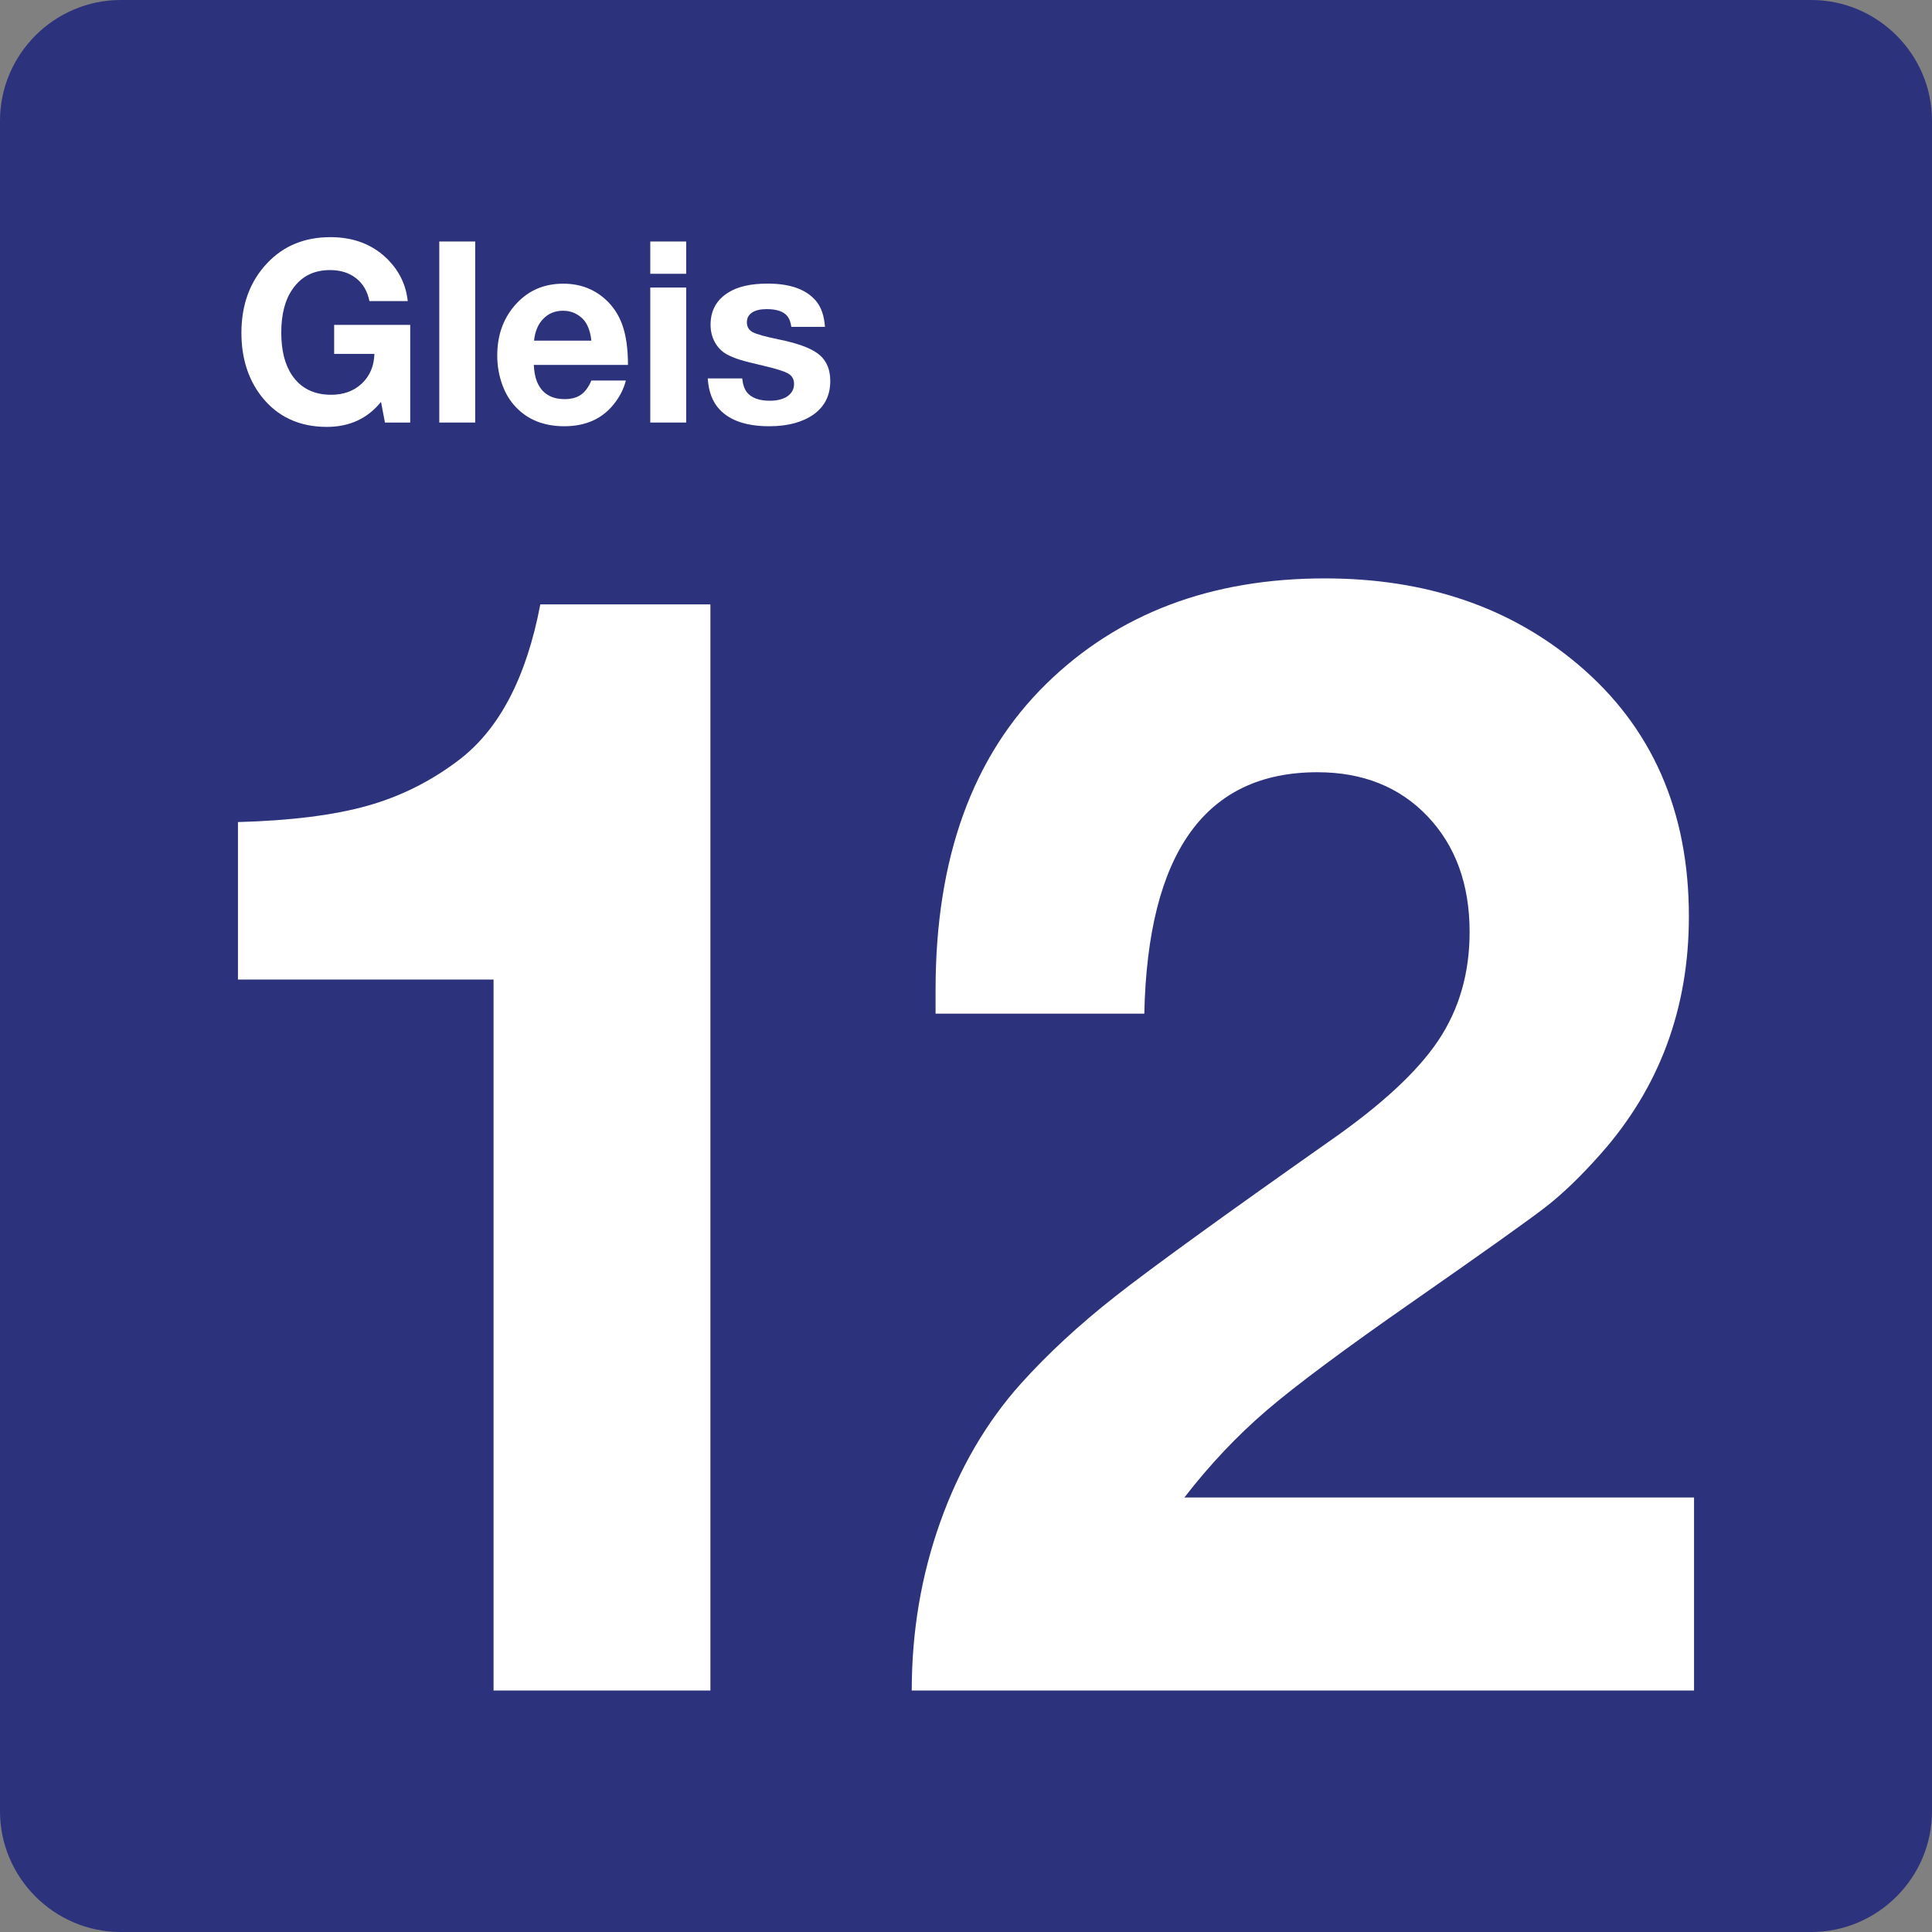 <svg class="color-immutable" width="24" height="24" viewBox="0 0 24 24" fill="none" xmlns="http://www.w3.org/2000/svg"><rect x="0" y="0" width="24" height="24" fill="#808080" stroke="none"/><path d="M0 22.5V1.5C0 0.675 0.675 0 1.5 0H22.5C23.325 0 24 0.675 24 1.5V22.5C24 23.325 23.325 24 22.5 24H1.5C0.675 24 0 23.325 0 22.5Z" fill="#2D327D"/><path d="M8.825 7.508V21H6.131V12.168H5.171H4.211H3.279H2.956V10.212C3.614 10.194 4.151 10.126 4.566 10.009C4.981 9.892 5.361 9.701 5.706 9.437C6.205 9.055 6.54 8.412 6.712 7.508H8.825Z" fill="white"/><path d="M21.044 18.601V21H11.326C11.326 20.268 11.444 19.57 11.681 18.905C11.918 18.241 12.252 17.668 12.682 17.188C13.014 16.819 13.403 16.459 13.849 16.108C14.295 15.757 15.183 15.114 16.511 14.179C17.157 13.73 17.609 13.312 17.868 12.924C18.127 12.536 18.256 12.087 18.256 11.577C18.256 10.986 18.082 10.508 17.735 10.142C17.387 9.776 16.931 9.593 16.365 9.593C14.974 9.593 14.258 10.593 14.215 12.592H11.622C11.622 12.463 11.622 12.365 11.622 12.297C11.622 10.661 12.08 9.393 12.997 8.495C13.889 7.621 15.043 7.185 16.458 7.185C17.713 7.185 18.762 7.542 19.605 8.256C20.522 9.031 20.98 10.074 20.98 11.384C20.98 12.528 20.614 13.513 19.882 14.337C19.642 14.608 19.417 14.825 19.208 14.988C18.999 15.151 18.448 15.543 17.556 16.165C16.707 16.756 16.099 17.208 15.733 17.522C15.367 17.836 15.027 18.196 14.713 18.602H21.044V18.601Z" fill="white"/><path d="M5.096 4.037V5.249H4.782L4.733 4.992C4.566 5.199 4.342 5.303 4.06 5.303C3.716 5.303 3.445 5.176 3.246 4.922C3.082 4.709 2.999 4.447 2.999 4.135C2.999 3.781 3.107 3.492 3.322 3.266C3.524 3.053 3.785 2.946 4.105 2.946C4.4 2.946 4.641 3.041 4.826 3.232C4.965 3.376 5.044 3.545 5.065 3.74H4.589C4.565 3.619 4.51 3.524 4.424 3.457C4.339 3.389 4.23 3.355 4.099 3.355C3.9 3.355 3.746 3.432 3.638 3.586C3.542 3.72 3.494 3.902 3.494 4.13C3.494 4.354 3.539 4.531 3.628 4.662C3.738 4.824 3.9 4.904 4.114 4.904C4.269 4.904 4.396 4.857 4.495 4.764C4.594 4.671 4.646 4.548 4.651 4.396H4.151V4.036H5.096V4.037Z" fill="white"/><path d="M5.903 3V5.249H5.457V3H5.903Z" fill="white"/><path d="M7.775 4.726C7.751 4.82 7.709 4.909 7.647 4.992C7.5 5.194 7.287 5.295 7.01 5.295C6.76 5.295 6.559 5.216 6.409 5.058C6.335 4.981 6.279 4.888 6.24 4.78C6.198 4.664 6.177 4.543 6.177 4.417C6.177 4.173 6.247 3.968 6.388 3.802C6.545 3.616 6.748 3.524 6.997 3.524C7.198 3.524 7.369 3.586 7.511 3.71C7.613 3.799 7.686 3.909 7.732 4.04C7.778 4.171 7.801 4.335 7.801 4.533H6.631C6.635 4.615 6.648 4.683 6.669 4.738C6.729 4.885 6.844 4.958 7.014 4.958C7.097 4.958 7.165 4.94 7.217 4.903C7.269 4.867 7.312 4.808 7.346 4.727H7.775V4.726ZM7.346 4.232C7.338 4.151 7.319 4.084 7.29 4.031C7.262 3.978 7.221 3.937 7.168 3.906C7.115 3.875 7.058 3.86 6.995 3.86C6.896 3.86 6.814 3.893 6.749 3.96C6.684 4.026 6.646 4.117 6.634 4.232H7.346Z" fill="white"/><path d="M8.524 3V3.401H8.078V3H8.524ZM8.524 3.572V5.249H8.078V3.572H8.524Z" fill="white"/><path d="M10.248 4.06H9.83C9.822 4.002 9.806 3.959 9.782 3.929C9.736 3.87 9.65 3.84 9.525 3.84C9.446 3.84 9.385 3.854 9.342 3.883C9.299 3.912 9.278 3.952 9.278 4.004C9.278 4.059 9.302 4.1 9.35 4.126C9.398 4.152 9.507 4.182 9.677 4.217C9.893 4.261 10.049 4.316 10.145 4.382C10.258 4.459 10.314 4.576 10.314 4.733C10.314 4.912 10.244 5.051 10.105 5.15C9.966 5.246 9.784 5.295 9.557 5.295C9.276 5.295 9.07 5.226 8.939 5.087C8.851 4.993 8.802 4.864 8.792 4.701H9.22C9.228 4.777 9.248 4.834 9.278 4.873C9.335 4.943 9.43 4.978 9.563 4.978C9.655 4.978 9.729 4.959 9.783 4.922C9.836 4.884 9.864 4.834 9.864 4.77C9.864 4.713 9.841 4.67 9.794 4.642C9.747 4.614 9.649 4.582 9.498 4.547C9.352 4.513 9.249 4.487 9.189 4.468C9.128 4.449 9.074 4.426 9.025 4.4C8.963 4.364 8.914 4.314 8.879 4.249C8.844 4.184 8.827 4.113 8.827 4.034C8.827 3.86 8.899 3.727 9.044 3.636C9.162 3.56 9.326 3.523 9.536 3.523C9.814 3.523 10.013 3.594 10.134 3.735C10.2 3.812 10.238 3.92 10.248 4.06Z" fill="white"/></svg>